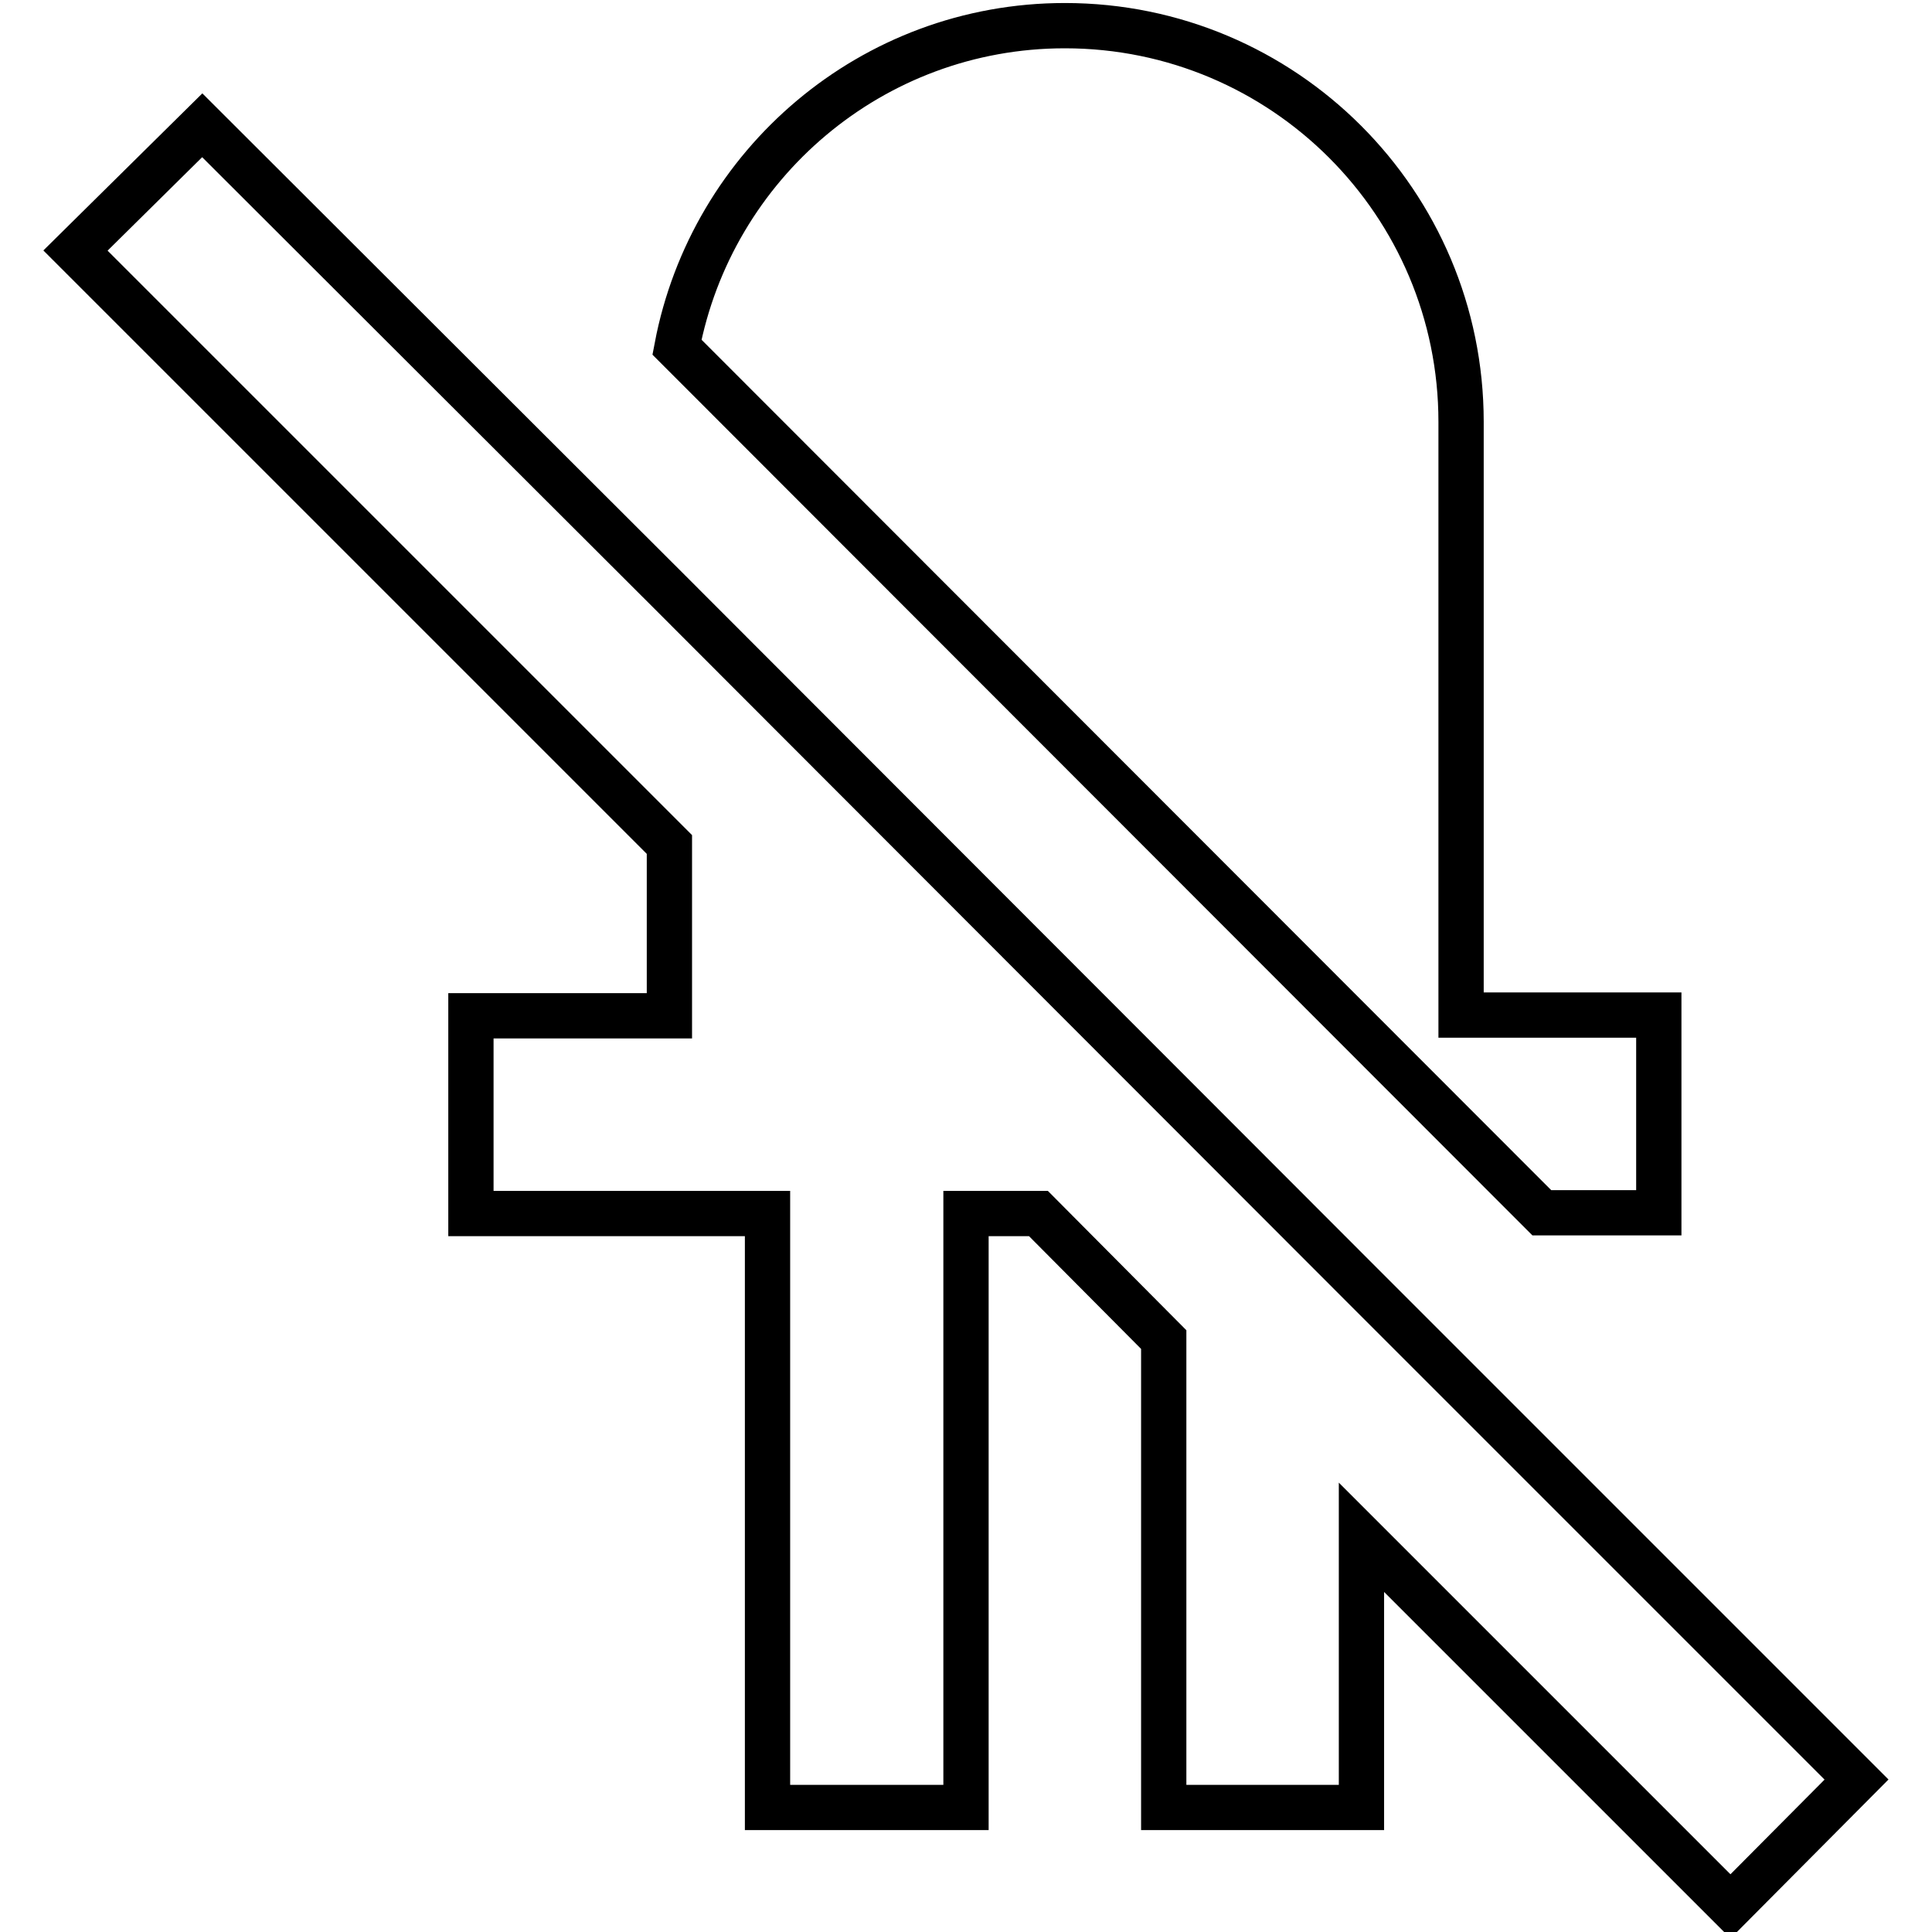 <?xml version="1.0" encoding="utf-8"?>
<!-- Svg Vector Icons : http://www.onlinewebfonts.com/icon -->
<!DOCTYPE svg PUBLIC "-//W3C//DTD SVG 1.1//EN" "http://www.w3.org/Graphics/SVG/1.1/DTD/svg11.dtd">
<svg version="1.1" xmlns="http://www.w3.org/2000/svg" xmlns:xlink="http://www.w3.org/1999/xlink" x="0px" y="0px" viewBox="0 0 256 256" enable-background="new 0 0 256 256" xml:space="preserve">
<g> <path stroke-width="6" fill-opacity="0" stroke="#000000"  d="M141.1,3.4c-25.6,0-46.8,18.4-51.4,42.6l114.6,114.7h15.5v-26.2h-26.2V55.9C193.6,26.9,170.1,3.4,141.1,3.4  M26.8,16.6L10,33.2l78.7,78.7v22.7H62.4v26.2h39.3v78.7H128v-78.7h9.6l16.6,16.7v62h26.2v-35.8l48.9,48.9l16.7-16.8l-65.6-65.6 L88.7,78.4L26.8,16.6z"/></g>
</svg>